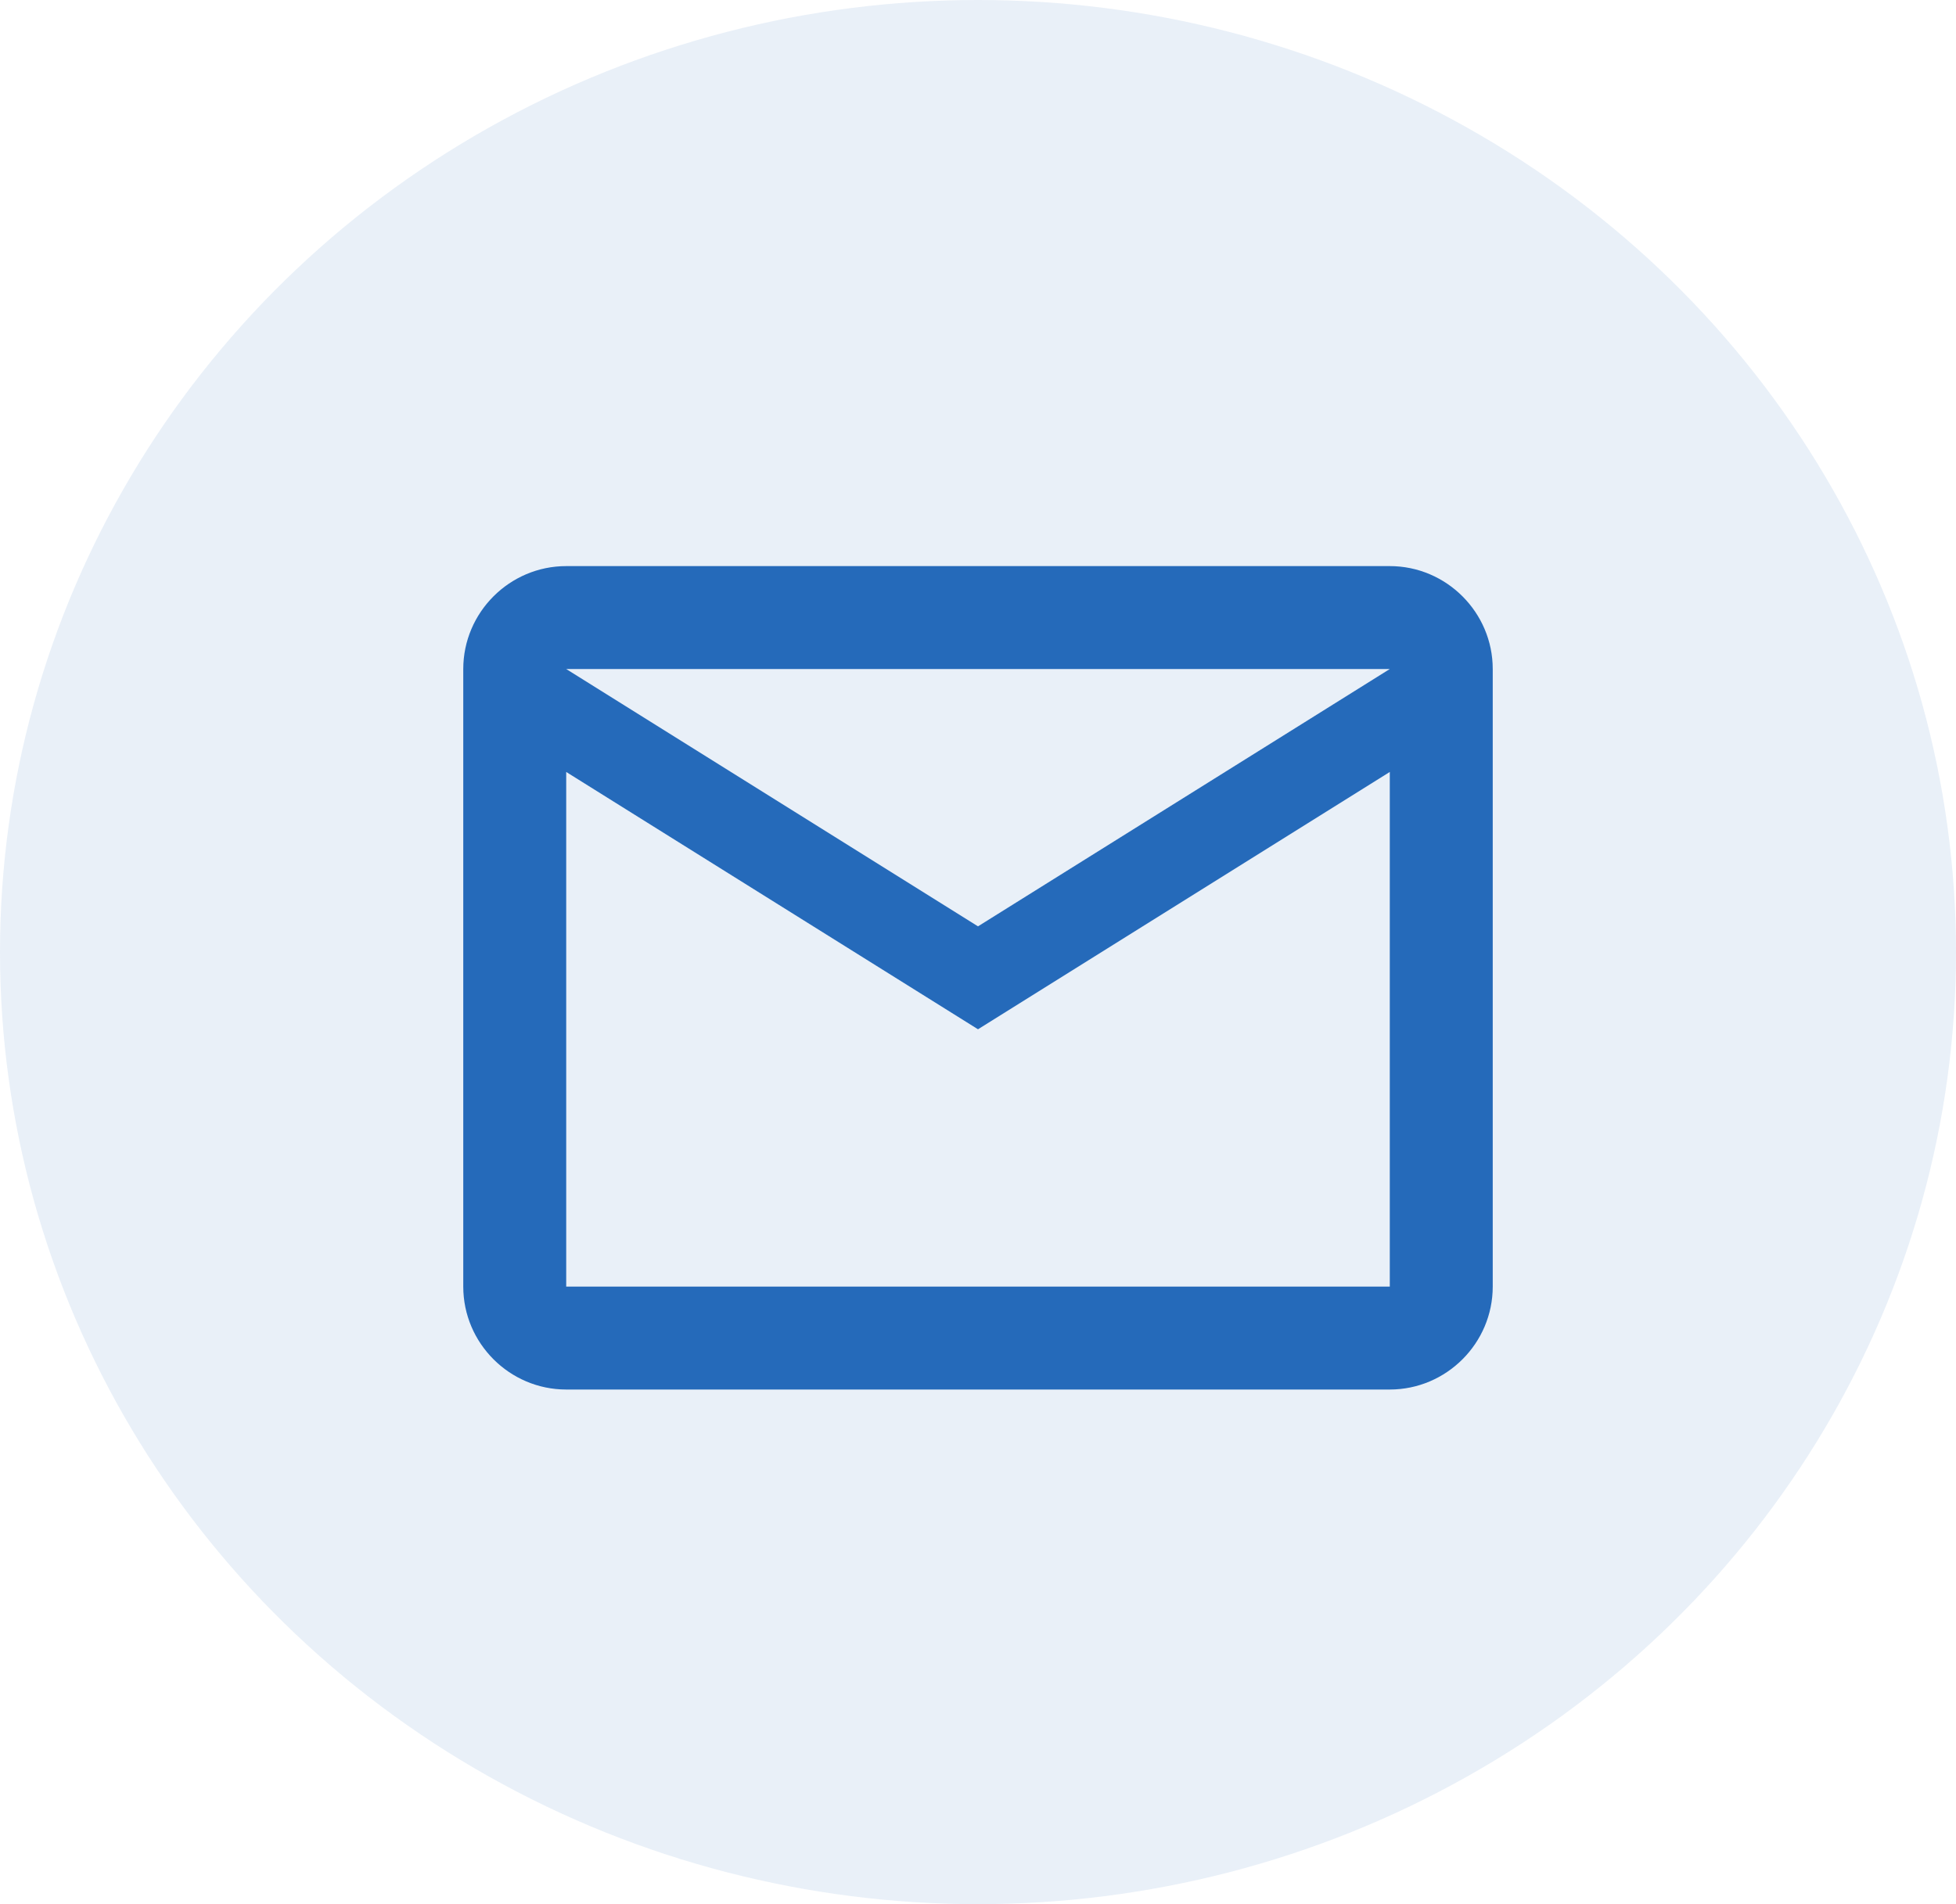 <svg xmlns="http://www.w3.org/2000/svg" width="38" height="37" viewBox="0 0 38 37" fill="none"><ellipse cx="19" cy="18.5" rx="19" ry="18.5" fill="#256ABA" fill-opacity="0.1"></ellipse><path d="M29 13C29 11.9 28.1 11 27 11H11C9.9 11 9 11.9 9 13V25C9 26.1 9.9 27 11 27H27C28.1 27 29 26.1 29 25V13ZM27 13L19 18L11 13H27ZM27 25H11V15L19 20L27 15V25Z" fill="#256ABA"></path></svg>